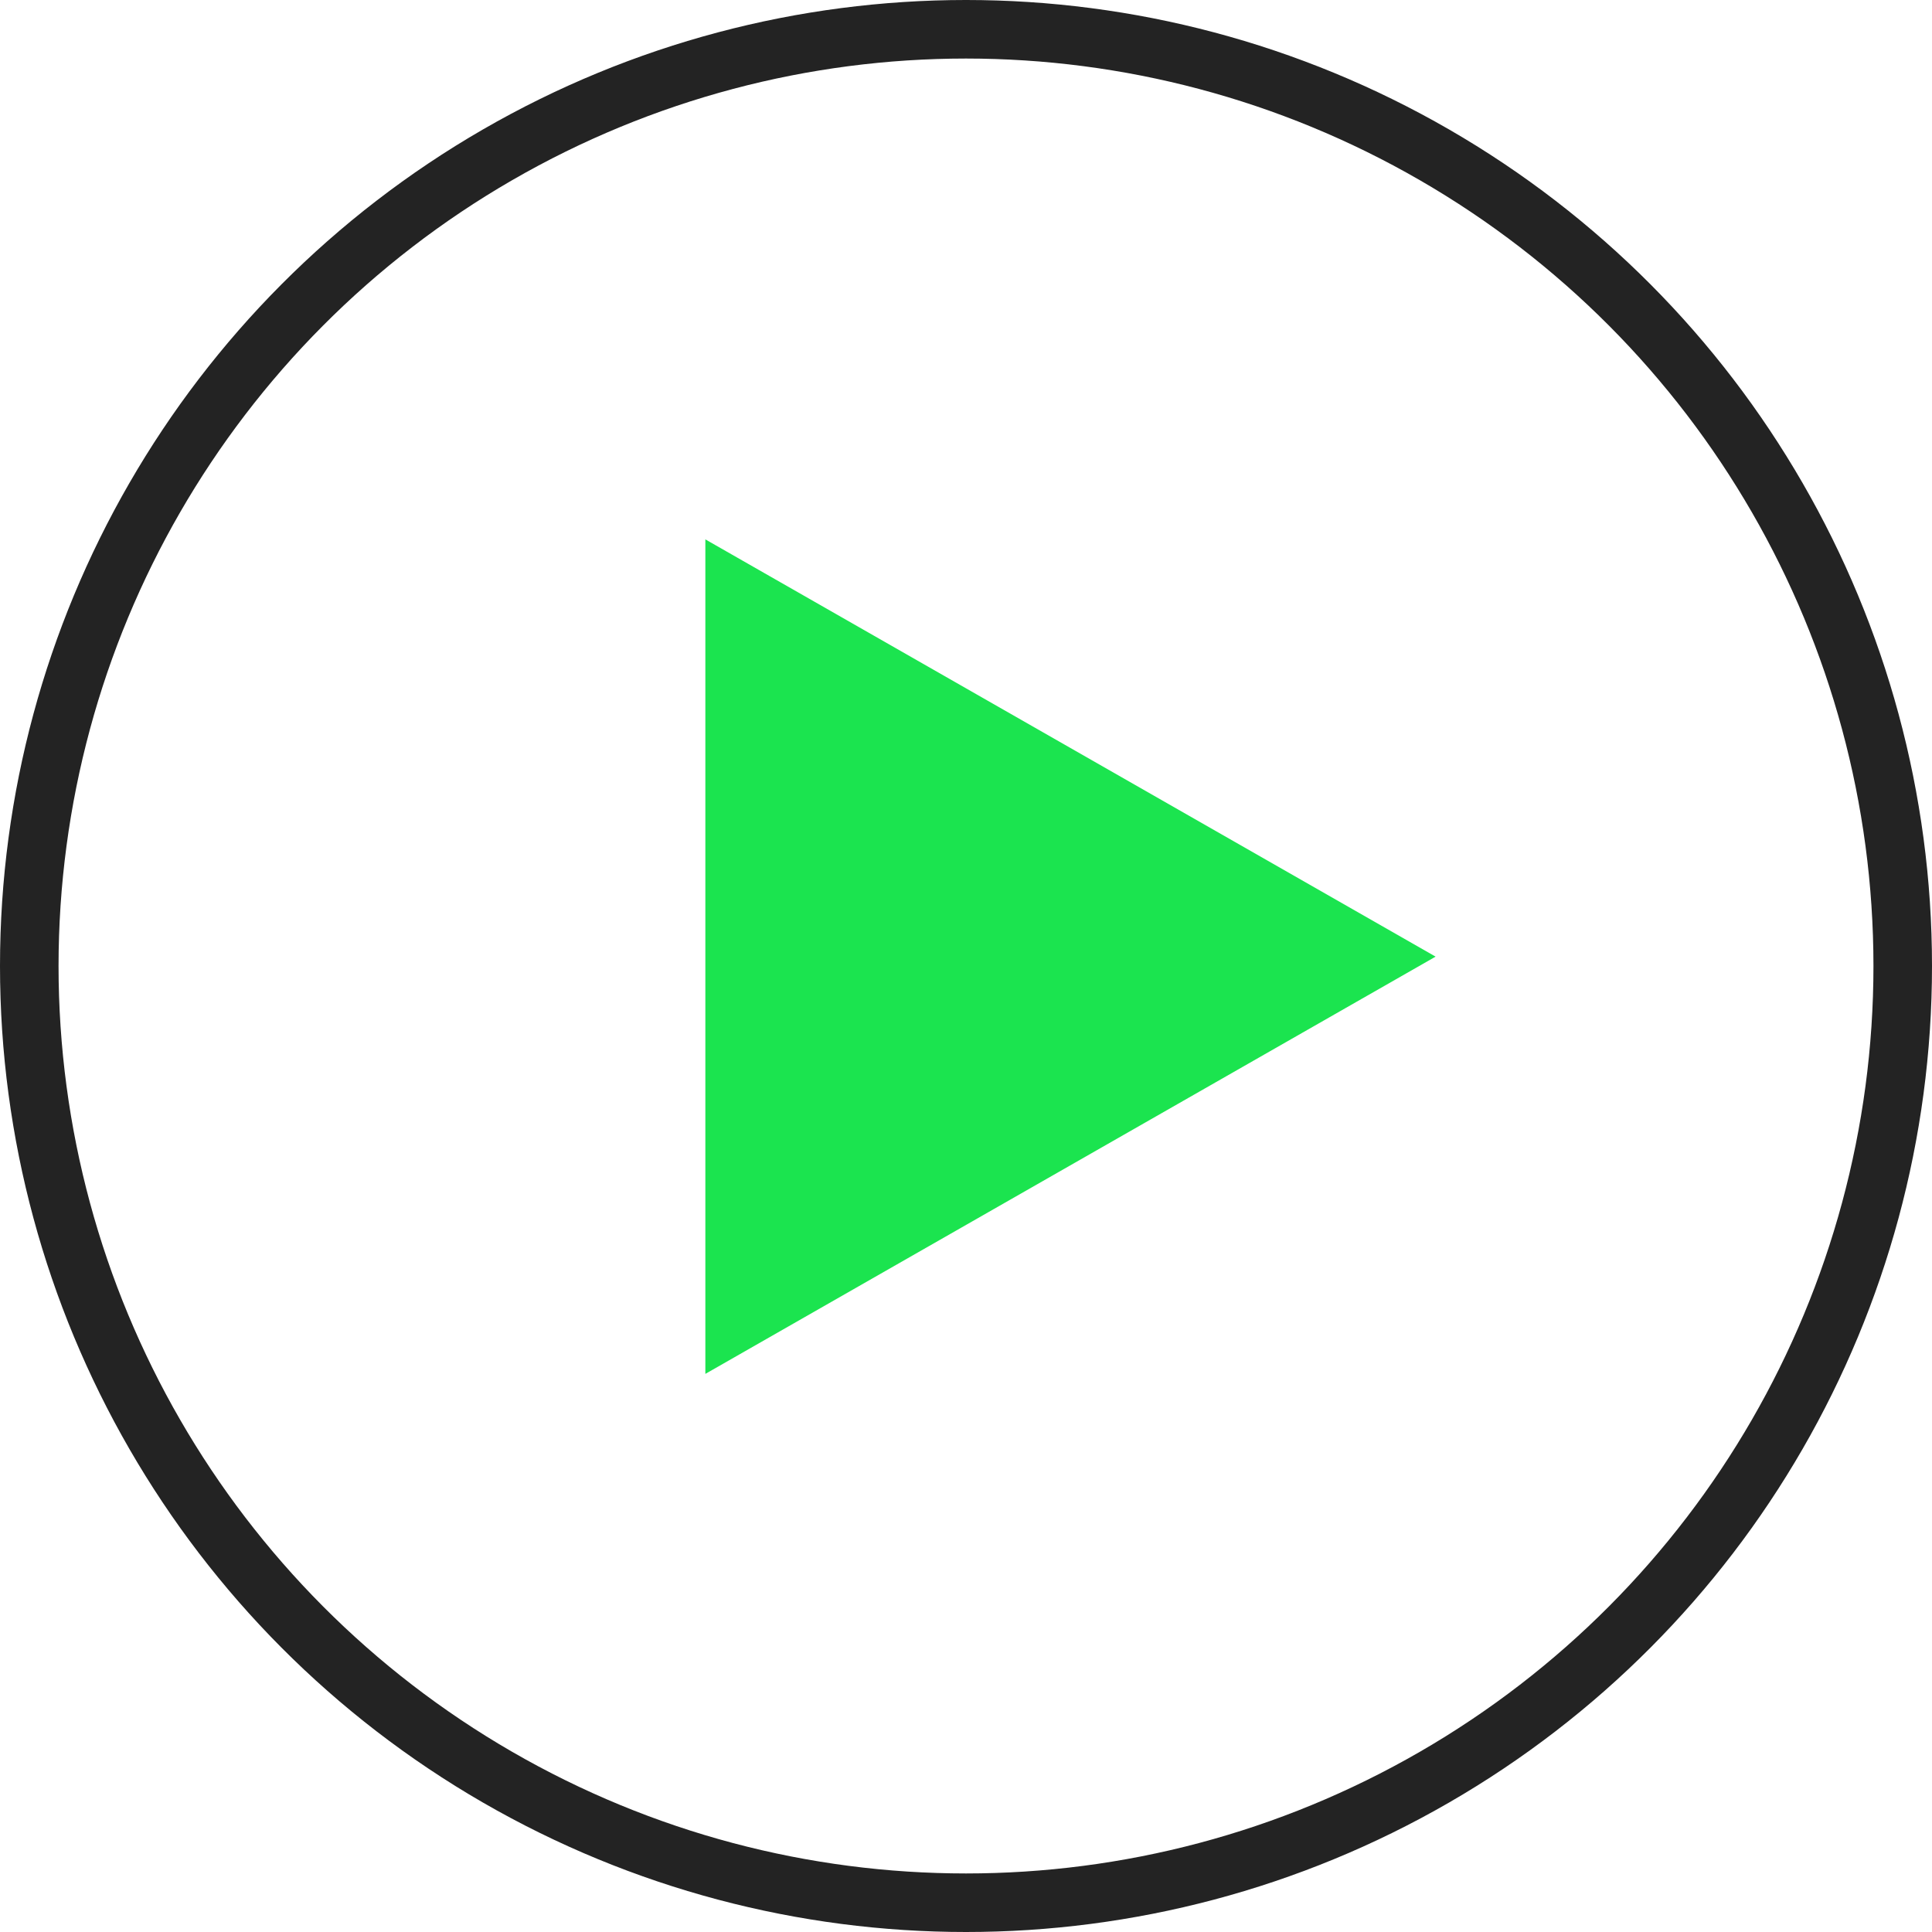 <?xml version="1.0"?>
<svg xmlns="http://www.w3.org/2000/svg" width="33" height="33" viewBox="0 0 33 33">
  <g id="Group_458" data-name="Group 458" transform="translate(-216 -714)">
    <g id="Ellipse_23" data-name="Ellipse 23" transform="translate(216 714)" fill="none" stroke="#232323" stroke-width="1">
      <circle cx="16.5" cy="16.5" r="16.5" stroke="none"/>
      <circle cx="16.5" cy="16.5" r="16" fill="none"/>
    </g>
    <path id="Polygon_5" data-name="Polygon 5" d="M7.127,0l7.127,12.473H0Z" transform="translate(240.521 723.213) rotate(90)" fill="#1be44f"/>
  </g>
</svg>
